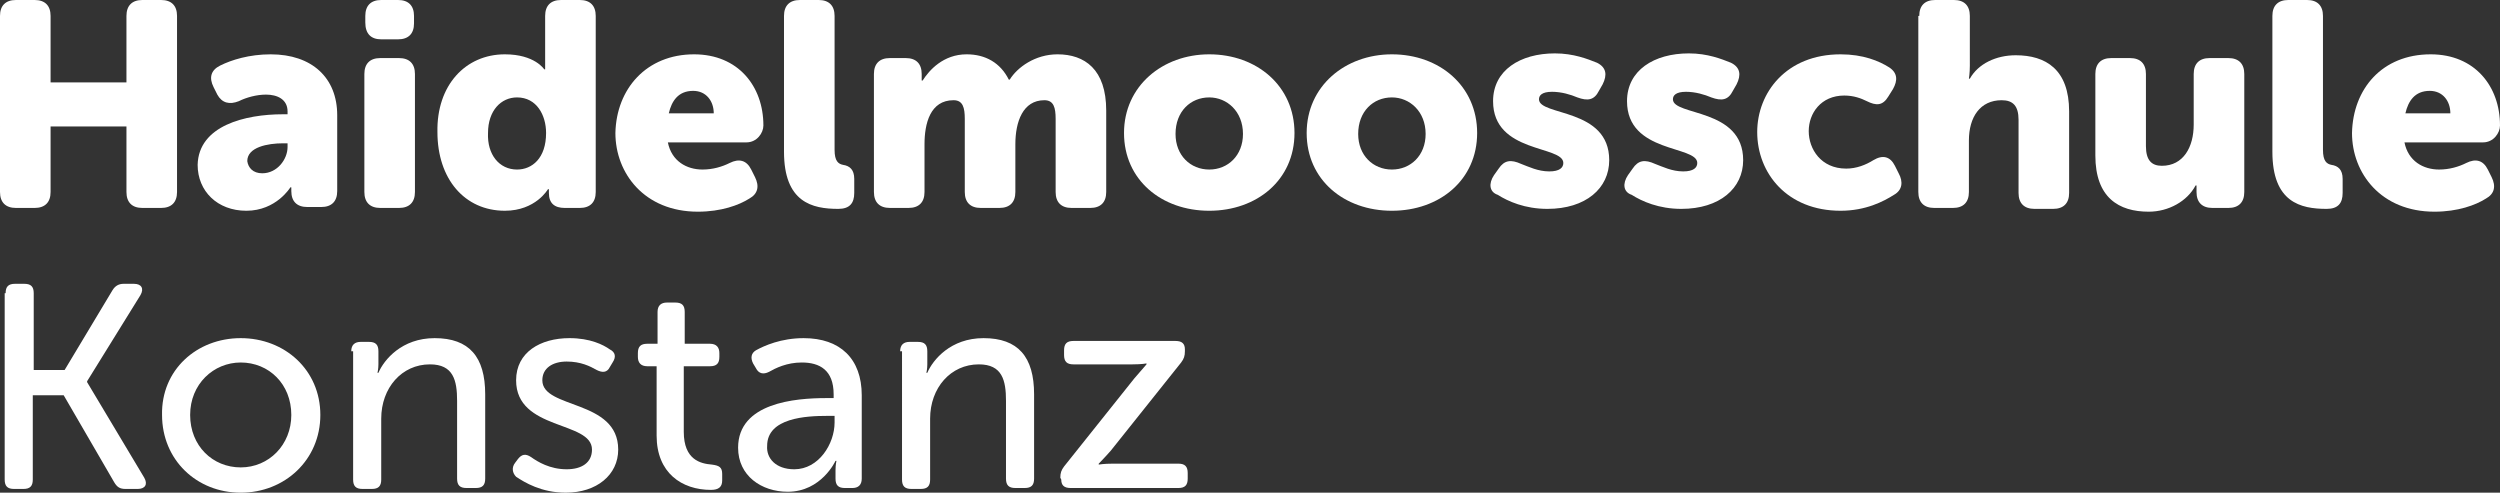 <?xml version="1.0" encoding="utf-8"?>
<!-- Generator: Adobe Illustrator 21.0.2, SVG Export Plug-In . SVG Version: 6.00 Build 0)  -->
<svg version="1.1" id="Ebene_1" xmlns="http://www.w3.org/2000/svg" xmlns:xlink="http://www.w3.org/1999/xlink" x="0px" y="0px"
	 viewBox="0 0 266.9 52.6" enable-background="new 0 0 266.9 52.6" xml:space="preserve">
<rect x="0" y="0" width="266.9" height="52.6" fill="#333333" stroke="none"/>
<g>
	<path fill="#FFFFFF" d="M0,1.7C0,0.6,0.6,0,1.7,0h2c1.1,0,1.7,0.6,1.7,1.7v7.1h8.1V1.7c0-1.1,0.6-1.7,1.7-1.7h2
		c1.1,0,1.7,0.6,1.7,1.7v18.8c0,1.1-0.6,1.7-1.7,1.7h-2c-1.1,0-1.7-0.6-1.7-1.7v-7H5.4v7c0,1.1-0.6,1.7-1.7,1.7h-2
		c-1.1,0-1.7-0.6-1.7-1.7C0,20.5,0,1.7,0,1.7z"/>
	<path fill="#FFFFFF" d="M30.2,12.2h0.5v-0.3c0-1.3-1.1-1.8-2.3-1.8c-1,0-2.1,0.3-2.9,0.7c-1,0.4-1.8,0.2-2.3-0.7l-0.4-0.8
		c-0.5-1-0.3-1.8,0.7-2.3c1.2-0.6,3.1-1.2,5.4-1.2c4.4,0,7.1,2.5,7.1,6.5v8.1c0,1.1-0.6,1.7-1.7,1.7h-1.5c-1.1,0-1.7-0.6-1.7-1.7
		v-0.1c0-0.2,0-0.3,0-0.3H31c0,0-1.5,2.5-4.7,2.5c-3.1,0-5.2-2.1-5.2-4.9C21.2,13.4,26.2,12.2,30.2,12.2z M28,18.5
		c1.6,0,2.7-1.5,2.7-2.8v-0.4h-0.5c-1.6,0-3.8,0.4-3.8,1.9C26.5,17.9,27,18.5,28,18.5z"/>
	<path fill="#FFFFFF" d="M38.9,7.9c0-1.1,0.6-1.7,1.7-1.7h2c1.1,0,1.7,0.6,1.7,1.7v12.6c0,1.1-0.6,1.7-1.7,1.7h-2
		c-1.1,0-1.7-0.6-1.7-1.7V7.9z M39,2.4V1.7C39,0.6,39.6,0,40.7,0h1.8c1.1,0,1.7,0.6,1.7,1.7v0.8c0,1.1-0.6,1.7-1.7,1.7h-1.8
		C39.6,4.2,39,3.6,39,2.4z"/>
	<path fill="#FFFFFF" d="M53.9,5.8c3.2,0,4.2,1.6,4.2,1.6h0.1c0,0,0-0.3,0-0.7v-5c0-1.1,0.6-1.7,1.7-1.7h2c1.1,0,1.7,0.6,1.7,1.7
		v18.8c0,1.1-0.6,1.7-1.7,1.7h-1.6c-1.1,0-1.7-0.5-1.7-1.6v-0.2c0-0.1,0-0.2,0-0.2h-0.1c0,0-1.3,2.3-4.6,2.3c-4.3,0-7.2-3.4-7.2-8.4
		C46.6,9.1,49.7,5.8,53.9,5.8z M55.2,18.1c1.6,0,3.1-1.2,3.1-3.9c0-1.9-1-3.8-3.1-3.8c-1.7,0-3.1,1.4-3.1,3.8
		C52,16.5,53.3,18.1,55.2,18.1z"/>
	<path fill="#FFFFFF" d="M74.1,5.8c4.7,0,7.4,3.4,7.4,7.6c0,0.8-0.7,1.8-1.8,1.8h-8.4c0.4,2,2,2.9,3.7,2.9c1.1,0,2.1-0.3,2.9-0.7
		c1-0.5,1.8-0.3,2.3,0.7l0.4,0.8c0.5,1,0.3,1.8-0.6,2.3c-1.1,0.7-3,1.4-5.5,1.4c-5.7,0-8.8-4.1-8.8-8.4C65.8,9.5,69,5.8,74.1,5.8z
		 M76.2,12.1c0-1.3-0.8-2.4-2.2-2.4c-1.6,0-2.3,1.1-2.6,2.4H76.2z"/>
	<path fill="#FFFFFF" d="M83.7,1.7c0-1.1,0.6-1.7,1.7-1.7h2c1.1,0,1.7,0.6,1.7,1.7V16c0,1.2,0.4,1.5,0.9,1.6
		c0.7,0.1,1.2,0.5,1.2,1.5v1.5c0,1.1-0.5,1.7-1.7,1.7c-2.8,0-5.8-0.7-5.8-6.1L83.7,1.7L83.7,1.7z"/>
	<path fill="#FFFFFF" d="M93.3,7.9c0-1.1,0.6-1.7,1.7-1.7h1.7c1.1,0,1.7,0.6,1.7,1.7v0.3c0,0.2,0,0.4,0,0.4h0.1
		c0.7-1.1,2.2-2.8,4.7-2.8c2,0,3.6,0.9,4.5,2.7h0.1c0.8-1.3,2.7-2.7,5.1-2.7c2.9,0,5.2,1.6,5.2,6v8.7c0,1.1-0.6,1.7-1.7,1.7h-2
		c-1.1,0-1.7-0.6-1.7-1.7v-7.8c0-1.2-0.2-2-1.2-2c-2.3,0-3.1,2.3-3.1,4.7v5.1c0,1.1-0.6,1.7-1.7,1.7h-2c-1.1,0-1.7-0.6-1.7-1.7v-7.8
		c0-1.2-0.2-2-1.2-2c-2.5,0-3.1,2.5-3.1,4.7v5.1c0,1.1-0.6,1.7-1.7,1.7h-2c-1.1,0-1.7-0.6-1.7-1.7L93.3,7.9L93.3,7.9z"/>
	<path fill="#FFFFFF" d="M129.1,5.8c5.1,0,9.1,3.4,9.1,8.4s-4,8.3-9.1,8.3c-5.1,0-9.1-3.3-9.1-8.3C120,9.2,124.1,5.8,129.1,5.8z
		 M129.1,18.1c2,0,3.6-1.5,3.6-3.8c0-2.4-1.7-3.9-3.6-3.9c-2,0-3.6,1.5-3.6,3.9C125.5,16.6,127.1,18.1,129.1,18.1z"/>
	<path fill="#FFFFFF" d="M148.6,5.8c5.1,0,9.1,3.4,9.1,8.4s-4,8.3-9.1,8.3s-9.1-3.3-9.1-8.3C139.5,9.2,143.6,5.8,148.6,5.8z
		 M148.6,18.1c2,0,3.6-1.5,3.6-3.8c0-2.4-1.7-3.9-3.6-3.9c-2,0-3.6,1.5-3.6,3.9C145,16.6,146.6,18.1,148.6,18.1z"/>
	<path fill="#FFFFFF" d="M159.5,18.7L160,18c0.6-0.9,1.3-1,2.4-0.5c0.8,0.3,1.8,0.8,3,0.8c1.1,0,1.5-0.4,1.5-0.9
		c0-1.9-7.5-1-7.5-6.6c0-3.3,2.9-5.1,6.6-5.1c2,0,3.5,0.6,4.5,1c1,0.5,1.1,1.3,0.6,2.3l-0.4,0.7c-0.5,1-1.2,1.1-2.3,0.7
		c-0.7-0.3-1.7-0.6-2.7-0.6c-1.1,0-1.4,0.4-1.4,0.8c0,1.8,7.5,0.9,7.5,6.5c0,3-2.5,5.2-6.6,5.2c-2.4,0-4.2-0.8-5.3-1.5
		C159,20.5,158.9,19.6,159.5,18.7z"/>
	<path fill="#FFFFFF" d="M173.8,18.7l0.5-0.7c0.6-0.9,1.3-1,2.4-0.5c0.8,0.3,1.8,0.8,3,0.8c1.1,0,1.5-0.4,1.5-0.9
		c0-1.9-7.5-1-7.5-6.6c0-3.3,2.9-5.1,6.6-5.1c2,0,3.5,0.6,4.5,1c1,0.5,1.1,1.3,0.6,2.3L185,9.7c-0.5,1-1.2,1.1-2.3,0.7
		c-0.7-0.3-1.7-0.6-2.7-0.6c-1.1,0-1.4,0.4-1.4,0.8c0,1.8,7.5,0.9,7.5,6.5c0,3-2.5,5.2-6.6,5.2c-2.4,0-4.2-0.8-5.3-1.5
		C173.3,20.5,173.2,19.6,173.8,18.7z"/>
	<path fill="#FFFFFF" d="M196.5,5.8c2.4,0,4.1,0.7,5.2,1.4c0.9,0.6,0.9,1.4,0.4,2.3l-0.5,0.8c-0.6,1-1.3,1-2.3,0.5
		c-0.6-0.3-1.4-0.6-2.4-0.6c-2.5,0-3.8,1.9-3.8,3.8s1.3,4,4,4c1.1,0,2.1-0.4,2.9-0.9c1-0.6,1.8-0.4,2.3,0.6l0.4,0.8
		c0.5,0.9,0.4,1.8-0.5,2.3c-1.1,0.7-3,1.7-5.7,1.7c-5.7,0-8.9-4-8.9-8.4C187.6,9.9,190.7,5.8,196.5,5.8z"/>
	<path fill="#FFFFFF" d="M204.9,1.7c0-1.1,0.6-1.7,1.7-1.7h2c1.1,0,1.7,0.6,1.7,1.7V7c0,0.8-0.1,1.4-0.1,1.4h0.1
		c0.9-1.6,2.8-2.5,4.9-2.5c3.2,0,5.7,1.5,5.7,6v8.7c0,1.1-0.6,1.7-1.7,1.7h-2c-1.1,0-1.7-0.6-1.7-1.7v-7.8c0-1.5-0.6-2.1-1.8-2.1
		c-2.3,0-3.5,1.8-3.5,4.3v5.5c0,1.1-0.6,1.7-1.7,1.7h-2c-1.1,0-1.7-0.6-1.7-1.7V1.7H204.9z"/>
	<path fill="#FFFFFF" d="M223.7,7.9c0-1.1,0.6-1.7,1.7-1.7h2c1.1,0,1.7,0.6,1.7,1.7v7.7c0,1.5,0.6,2.1,1.7,2.1c2.3,0,3.4-2,3.4-4.4
		V7.9c0-1.1,0.6-1.7,1.7-1.7h2c1.1,0,1.7,0.6,1.7,1.7v12.6c0,1.1-0.6,1.7-1.7,1.7h-1.7c-1.1,0-1.7-0.6-1.7-1.7v-0.3
		c0-0.2,0-0.4,0-0.4h-0.1c-0.9,1.7-2.9,2.8-5,2.8c-3.2,0-5.7-1.5-5.7-6V7.9z"/>
	<path fill="#FFFFFF" d="M242.6,1.7c0-1.1,0.6-1.7,1.7-1.7h2c1.1,0,1.7,0.6,1.7,1.7V16c0,1.2,0.4,1.5,0.9,1.6
		c0.7,0.1,1.2,0.5,1.2,1.5v1.5c0,1.1-0.5,1.7-1.7,1.7c-2.8,0-5.8-0.7-5.8-6.1L242.6,1.7L242.6,1.7z"/>
	<path fill="#FFFFFF" d="M259.5,5.8c4.7,0,7.4,3.4,7.4,7.6c0,0.8-0.7,1.8-1.8,1.8h-8.4c0.4,2,2,2.9,3.7,2.9c1.1,0,2.1-0.3,2.9-0.7
		c1-0.5,1.8-0.3,2.3,0.7l0.4,0.8c0.5,1,0.3,1.8-0.6,2.3c-1.1,0.7-3,1.4-5.5,1.4c-5.7,0-8.8-4.1-8.8-8.4
		C251.2,9.5,254.3,5.8,259.5,5.8z M261.6,12.1c0-1.3-0.8-2.4-2.2-2.4c-1.6,0-2.3,1.1-2.6,2.4H261.6z"/>
	<path fill="#FFFFFF" d="M0.6,31.3c0-0.7,0.3-1,1-1h1c0.7,0,1,0.3,1,1v8.2h3.3L12,31c0.3-0.5,0.7-0.7,1.2-0.7h1.1
		c0.8,0,1.1,0.5,0.7,1.2l-5.7,9.2v0.1L15.4,51c0.4,0.7,0.1,1.2-0.7,1.2h-1.3c-0.6,0-0.9-0.2-1.2-0.7l-5.4-9.3H3.5v9c0,0.7-0.3,1-1,1
		h-1c-0.7,0-1-0.3-1-1V31.3H0.6z"/>
	<path fill="#FFFFFF" d="M25.7,36.1c4.7,0,8.5,3.4,8.5,8.2s-3.8,8.3-8.5,8.3s-8.4-3.5-8.4-8.3C17.2,39.5,21,36.1,25.7,36.1z
		 M25.7,49.9c3,0,5.4-2.4,5.4-5.6c0-3.3-2.4-5.6-5.4-5.6c-2.9,0-5.4,2.3-5.4,5.6S22.7,49.9,25.7,49.9z"/>
	<path fill="#FFFFFF" d="M37.5,37.5c0-0.7,0.4-1,1-1h0.9c0.7,0,1,0.3,1,1v1.4c0,0.5-0.1,0.9-0.1,0.9h0.1c0.6-1.4,2.5-3.7,6-3.7
		c3.7,0,5.4,2,5.4,6v9c0,0.7-0.3,1-1,1h-1c-0.7,0-1-0.3-1-1v-8.3c0-2.2-0.4-3.9-2.9-3.9c-3,0-5.2,2.5-5.2,5.8v6.5c0,0.7-0.3,1-1,1
		h-1c-0.7,0-1-0.3-1-1V37.5H37.5z"/>
	<path fill="#FFFFFF" d="M55,49.4l0.3-0.4c0.4-0.5,0.8-0.6,1.4-0.2c0.7,0.5,2,1.3,3.8,1.3c1.6,0,2.7-0.7,2.7-2.1
		c0-3.1-8.1-2-8.1-7.4c0-3,2.6-4.5,5.7-4.5c2.2,0,3.6,0.7,4.3,1.2c0.6,0.3,0.7,0.8,0.3,1.4l-0.3,0.5c-0.3,0.6-0.8,0.6-1.4,0.3
		c-0.7-0.4-1.7-0.9-3.2-0.9s-2.6,0.7-2.6,2c0,3.1,8.1,2,8.1,7.4c0,2.7-2.3,4.6-5.6,4.6c-2.6,0-4.4-1.1-5.3-1.7
		C54.7,50.5,54.6,49.9,55,49.4z"/>
	<path fill="#FFFFFF" d="M70.2,39.1h-1.1c-0.7,0-1-0.4-1-1v-0.4c0-0.7,0.3-1,1-1h1.1v-3.4c0-0.7,0.4-1,1-1h0.9c0.7,0,1,0.3,1,1v3.4
		h2.7c0.7,0,1,0.4,1,1v0.4c0,0.7-0.3,1-1,1H73v7c0,3,1.8,3.4,3,3.5c0.8,0.1,1.1,0.3,1.1,1v0.7c0,0.7-0.4,1-1.2,1
		c-3.1,0-5.8-1.8-5.8-5.8v-7.4H70.2z"/>
	<path fill="#FFFFFF" d="M88.2,42.5H89v-0.4c0-2.6-1.5-3.4-3.4-3.4c-1.6,0-2.8,0.6-3.5,1c-0.6,0.3-1.1,0.2-1.4-0.4l-0.3-0.5
		c-0.3-0.6-0.2-1.1,0.3-1.4c0.9-0.5,2.7-1.3,5.1-1.3c3.9,0,6.2,2.2,6.2,6.1v8.9c0,0.7-0.4,1-1,1h-0.8c-0.7,0-1-0.3-1-1v-0.9
		c0-0.6,0.1-1,0.1-1h-0.1c0,0-1.5,3.3-5.1,3.3c-2.8,0-5.3-1.7-5.3-4.7C78.8,43,84.9,42.5,88.2,42.5z M84.8,50.1c2.6,0,4.3-2.7,4.3-5
		v-0.7h-0.8c-2.2,0-6.4,0.2-6.4,3.2C81.8,48.9,82.8,50.1,84.8,50.1z"/>
	<path fill="#FFFFFF" d="M96.1,37.5c0-0.7,0.4-1,1-1H98c0.7,0,1,0.3,1,1v1.4c0,0.5-0.1,0.9-0.1,0.9H99c0.6-1.4,2.5-3.7,6-3.7
		c3.7,0,5.4,2,5.4,6v9c0,0.7-0.3,1-1,1h-1c-0.7,0-1-0.3-1-1v-8.3c0-2.2-0.4-3.9-2.9-3.9c-3,0-5.2,2.5-5.2,5.8v6.5c0,0.7-0.3,1-1,1
		h-1c-0.7,0-1-0.3-1-1V37.5H96.1z"/>
	<path fill="#FFFFFF" d="M113.2,51c0-0.5,0.1-0.8,0.4-1.2l7.5-9.4c0.7-0.8,1.3-1.5,1.3-1.5v-0.1c0,0-0.5,0.1-1.5,0.1h-6.3
		c-0.7,0-1-0.3-1-1v-0.5c0-0.7,0.3-1,1-1h10.9c0.7,0,1,0.3,1,0.9v0.2c0,0.5-0.1,0.8-0.4,1.2l-7.5,9.4c-0.7,0.8-1.3,1.4-1.3,1.4v0.1
		c0,0,0.5-0.1,1.5-0.1h7c0.7,0,1,0.3,1,1v0.6c0,0.7-0.3,1-1,1h-11.5c-0.7,0-1-0.3-1-0.9L113.2,51L113.2,51z"/>
</g>
</svg>
